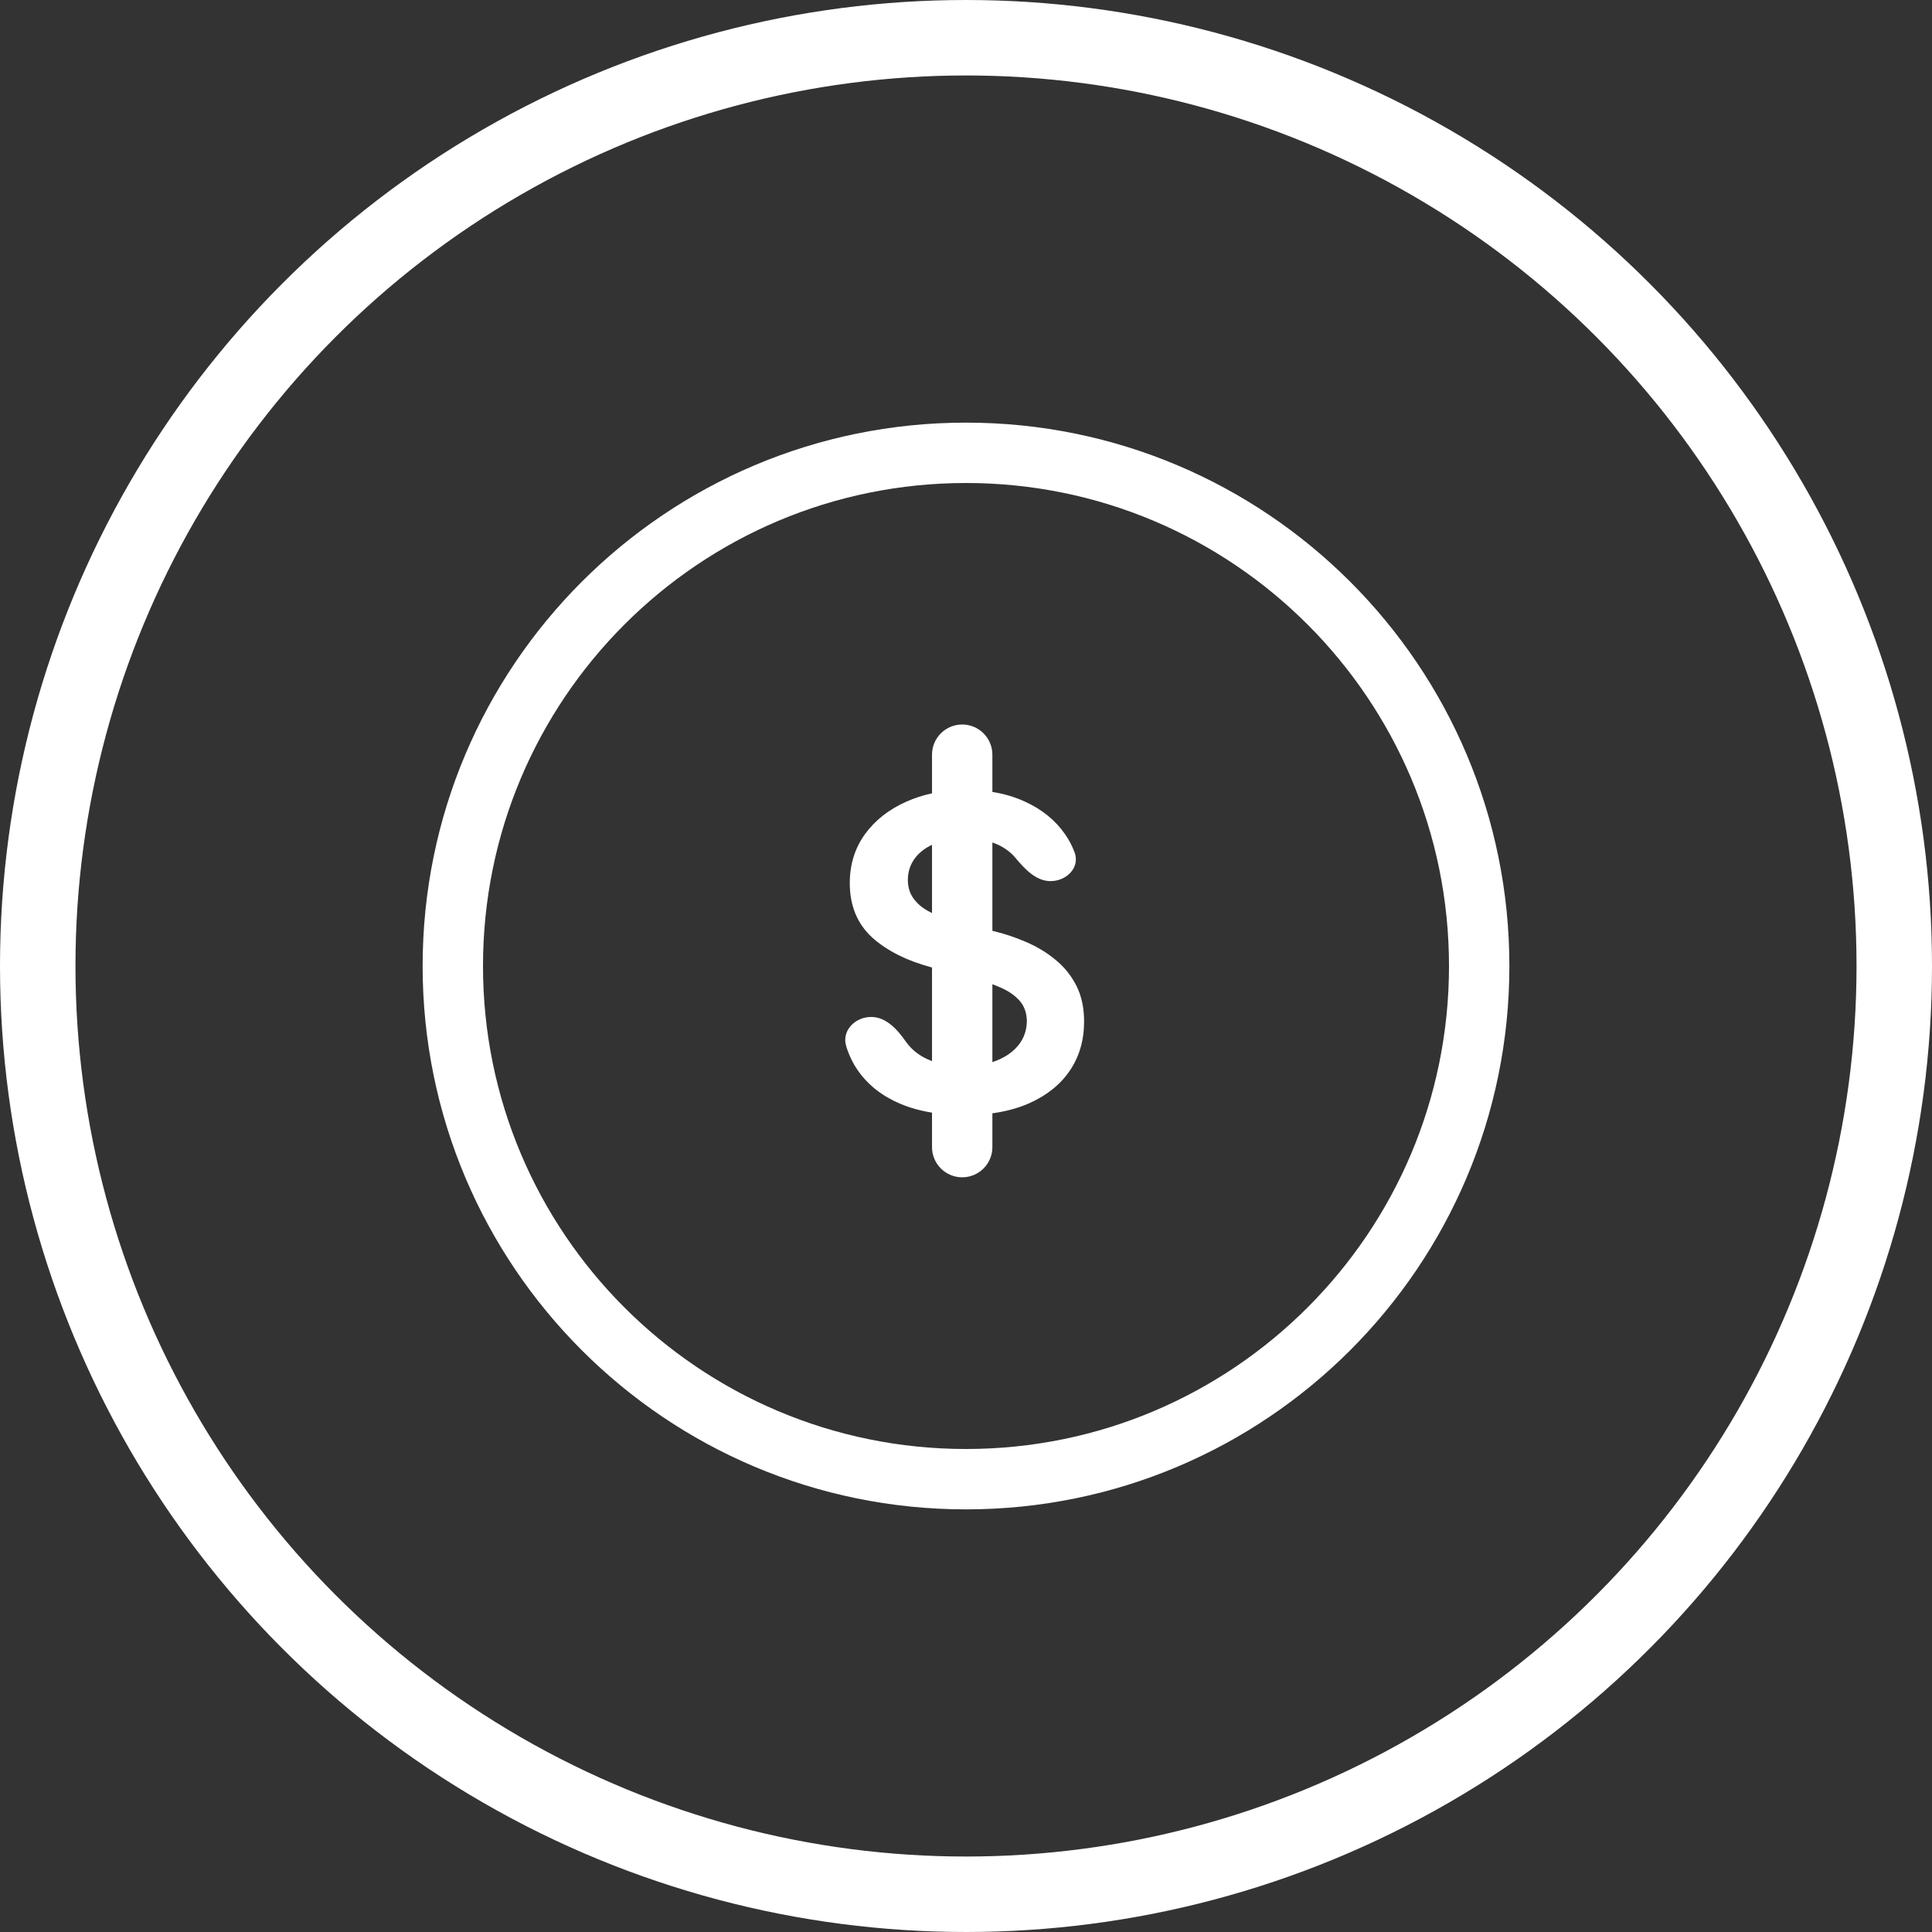 <svg width="32" height="32" viewBox="0 0 32 32" fill="none" xmlns="http://www.w3.org/2000/svg">
<rect x="0" y="0" width="32" height="32" fill="#333333" stroke="none"/>
<circle cx="16" cy="16" r="15.375" stroke="white" stroke-width="1.25"/>
<path fill-rule="evenodd" clip-rule="evenodd" d="M24 16C24 20.418 20.418 24 16 24C11.582 24 8 20.418 8 16C8 11.582 11.582 8 16 8C20.418 8 24 11.582 24 16ZM25 16C25 20.971 20.971 25 16 25C11.029 25 7 20.971 7 16C7 11.029 11.029 7 16 7C20.971 7 25 11.029 25 16ZM15.937 12C16.213 12 16.437 12.224 16.437 12.5V13.117C16.632 13.148 16.811 13.201 16.975 13.277C17.256 13.405 17.477 13.583 17.637 13.812C17.705 13.908 17.759 14.011 17.799 14.119C17.891 14.369 17.666 14.594 17.4 14.594C17.157 14.594 16.97 14.39 16.814 14.203C16.773 14.155 16.726 14.111 16.67 14.072C16.601 14.023 16.523 13.984 16.437 13.954V15.417C16.628 15.462 16.811 15.523 16.988 15.599C17.172 15.677 17.336 15.776 17.481 15.896C17.628 16.015 17.743 16.159 17.829 16.328C17.914 16.496 17.956 16.694 17.956 16.921C17.956 17.228 17.878 17.498 17.721 17.731C17.564 17.963 17.338 18.145 17.041 18.276C16.863 18.354 16.661 18.409 16.437 18.44V19C16.437 19.276 16.213 19.5 15.937 19.5C15.661 19.5 15.437 19.276 15.437 19V18.429C15.246 18.398 15.069 18.349 14.909 18.281C14.611 18.155 14.377 17.971 14.208 17.729C14.125 17.609 14.061 17.476 14.016 17.329C13.937 17.072 14.161 16.844 14.43 16.844C14.678 16.844 14.865 17.053 15.007 17.257C15.017 17.271 15.028 17.285 15.039 17.299C15.138 17.42 15.267 17.511 15.425 17.57L15.437 17.575V16.025C15.022 15.914 14.693 15.749 14.448 15.53C14.2 15.303 14.075 15.002 14.075 14.627C14.075 14.319 14.159 14.049 14.326 13.817C14.495 13.585 14.724 13.405 15.014 13.277C15.147 13.218 15.288 13.172 15.437 13.14V12.5C15.437 12.224 15.661 12 15.937 12ZM15.152 14.218C15.22 14.126 15.315 14.05 15.437 13.993V15.123C15.396 15.103 15.356 15.081 15.318 15.057C15.231 15.001 15.162 14.932 15.111 14.852C15.061 14.772 15.037 14.678 15.037 14.569C15.038 14.437 15.077 14.32 15.152 14.218ZM16.437 17.592V16.302C16.479 16.317 16.52 16.334 16.558 16.351C16.699 16.41 16.809 16.485 16.888 16.576C16.966 16.664 17.006 16.777 17.008 16.913C17.006 17.063 16.961 17.194 16.872 17.307C16.784 17.418 16.661 17.505 16.504 17.568C16.482 17.576 16.46 17.584 16.437 17.592Z" fill="white"/>
</svg>
